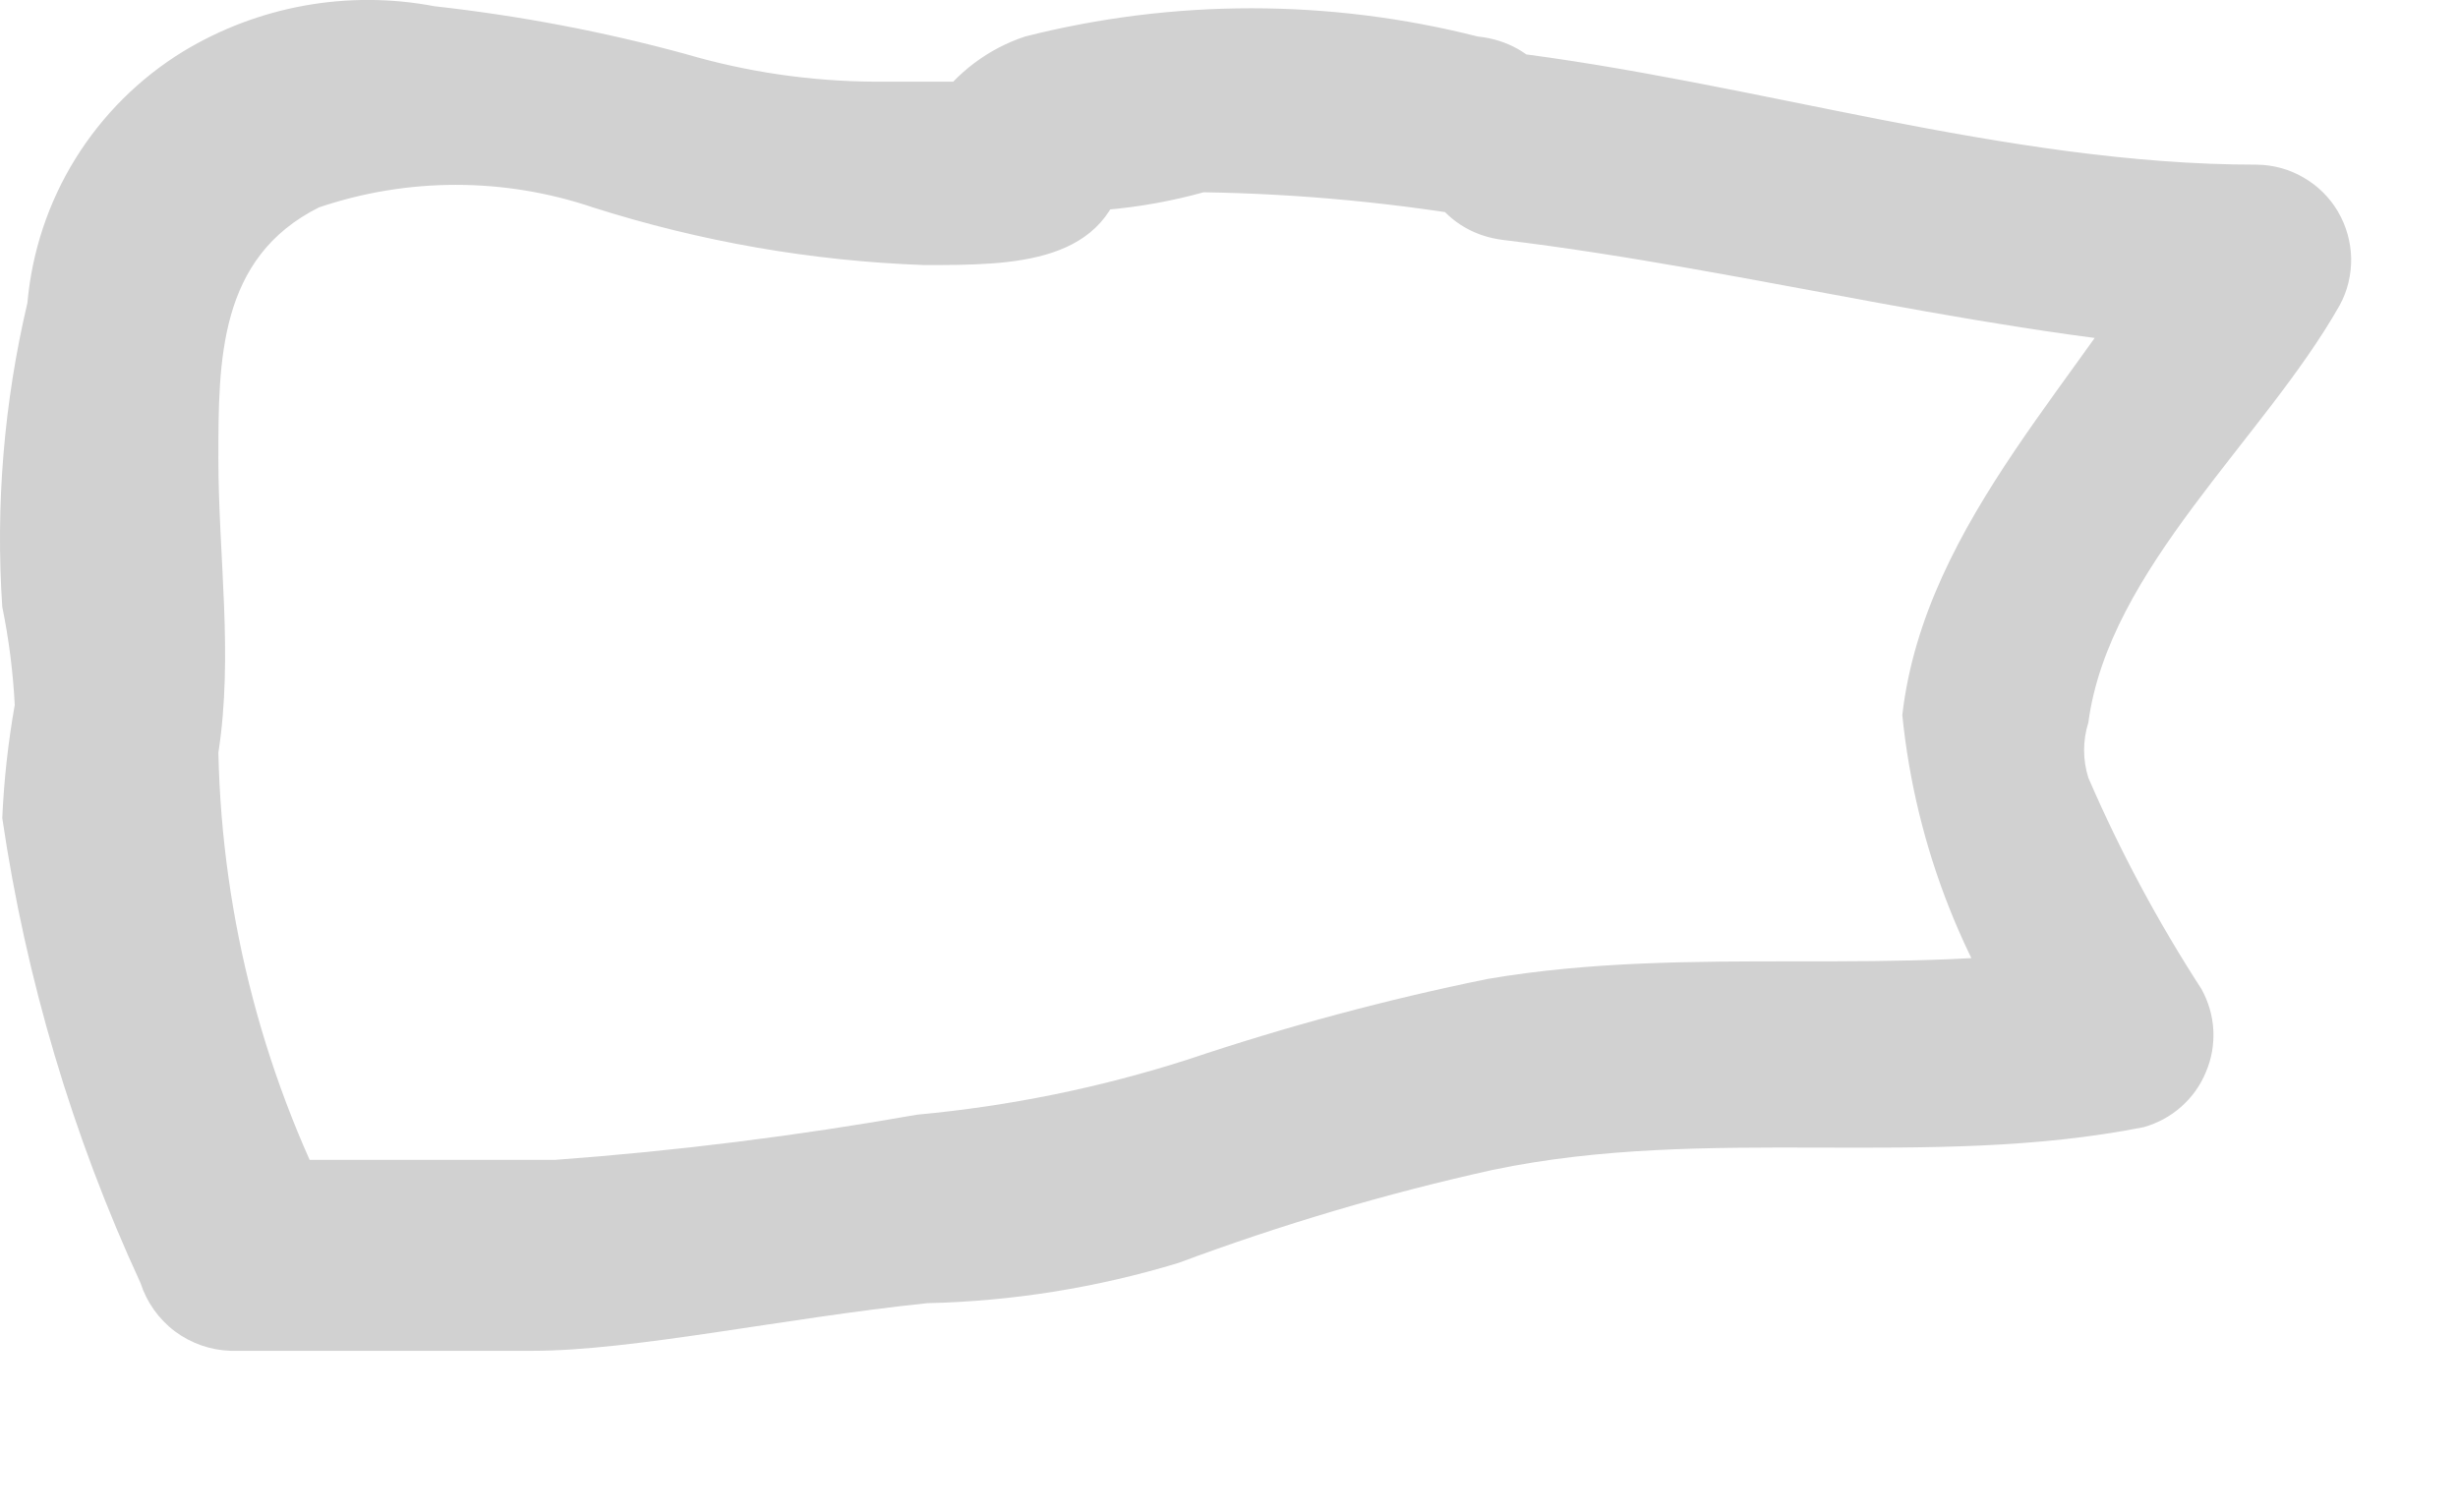 <?xml version="1.0" encoding="utf-8"?>
<svg xmlns="http://www.w3.org/2000/svg" fill="none" height="100%" overflow="visible" preserveAspectRatio="none" style="display: block;" viewBox="0 0 13 8" width="100%">
<path d="M7.815 0.193C7.03 -0.006 6.207 -0.006 5.422 0.193C5.228 0.257 5.06 0.383 4.943 0.552C4.905 0.641 4.878 0.735 4.864 0.831C4.757 1.402 5.13 0.379 4.93 0.658L5.236 0.432C5.236 0.432 5.236 0.432 5.103 0.432H4.624C4.287 0.43 3.951 0.381 3.627 0.286C3.192 0.167 2.747 0.083 2.298 0.033C1.841 -0.054 1.367 0.031 0.969 0.272C0.737 0.414 0.542 0.609 0.399 0.839C0.256 1.07 0.169 1.331 0.145 1.602C0.021 2.128 -0.024 2.671 0.012 3.21C0.047 3.381 0.069 3.554 0.078 3.729C0.043 3.926 0.021 4.126 0.012 4.327C0.137 5.177 0.383 6.006 0.743 6.786C0.776 6.888 0.839 6.977 0.925 7.042C1.011 7.106 1.114 7.142 1.221 7.145C1.753 7.145 2.285 7.145 2.817 7.145C3.348 7.145 4.146 6.972 4.904 6.893C5.354 6.883 5.802 6.811 6.233 6.68C6.775 6.478 7.33 6.313 7.895 6.188C9.038 5.949 10.194 6.188 11.338 5.962C11.411 5.941 11.479 5.905 11.536 5.854C11.593 5.804 11.638 5.741 11.667 5.67C11.697 5.6 11.71 5.524 11.706 5.448C11.702 5.372 11.68 5.298 11.643 5.231C11.413 4.876 11.213 4.503 11.045 4.114C11.015 4.019 11.015 3.917 11.045 3.822C11.152 3.011 11.976 2.32 12.374 1.615C12.416 1.539 12.436 1.453 12.435 1.366C12.433 1.279 12.409 1.194 12.365 1.119C12.321 1.044 12.258 0.982 12.183 0.939C12.108 0.895 12.023 0.872 11.936 0.871C10.606 0.871 9.277 0.432 7.948 0.272C7.323 0.193 7.323 1.19 7.948 1.269C9.277 1.429 10.606 1.801 11.936 1.868L11.51 1.123C11.045 1.974 10.181 2.745 10.061 3.782C10.132 4.488 10.399 5.16 10.832 5.723L11.125 4.992C10.048 5.178 8.958 4.992 7.868 5.178C7.332 5.287 6.804 5.429 6.286 5.603C5.82 5.753 5.338 5.851 4.85 5.896C4.217 6.008 3.578 6.088 2.936 6.135C2.404 6.135 1.873 6.135 1.341 6.135L1.82 6.507C1.402 5.729 1.174 4.864 1.155 3.981C1.235 3.463 1.155 2.944 1.155 2.426C1.155 1.908 1.155 1.363 1.687 1.097C2.156 0.938 2.666 0.938 3.136 1.097C3.704 1.278 4.294 1.381 4.89 1.402C5.356 1.402 5.874 1.402 5.954 0.871C5.954 0.485 5.688 1.03 5.847 1.11C6.023 1.095 6.196 1.064 6.366 1.017C6.878 1.025 7.39 1.074 7.895 1.163C8.453 1.256 8.453 0.259 7.815 0.193Z" fill="#D1D1D1" id="Vector"/>
</svg>
